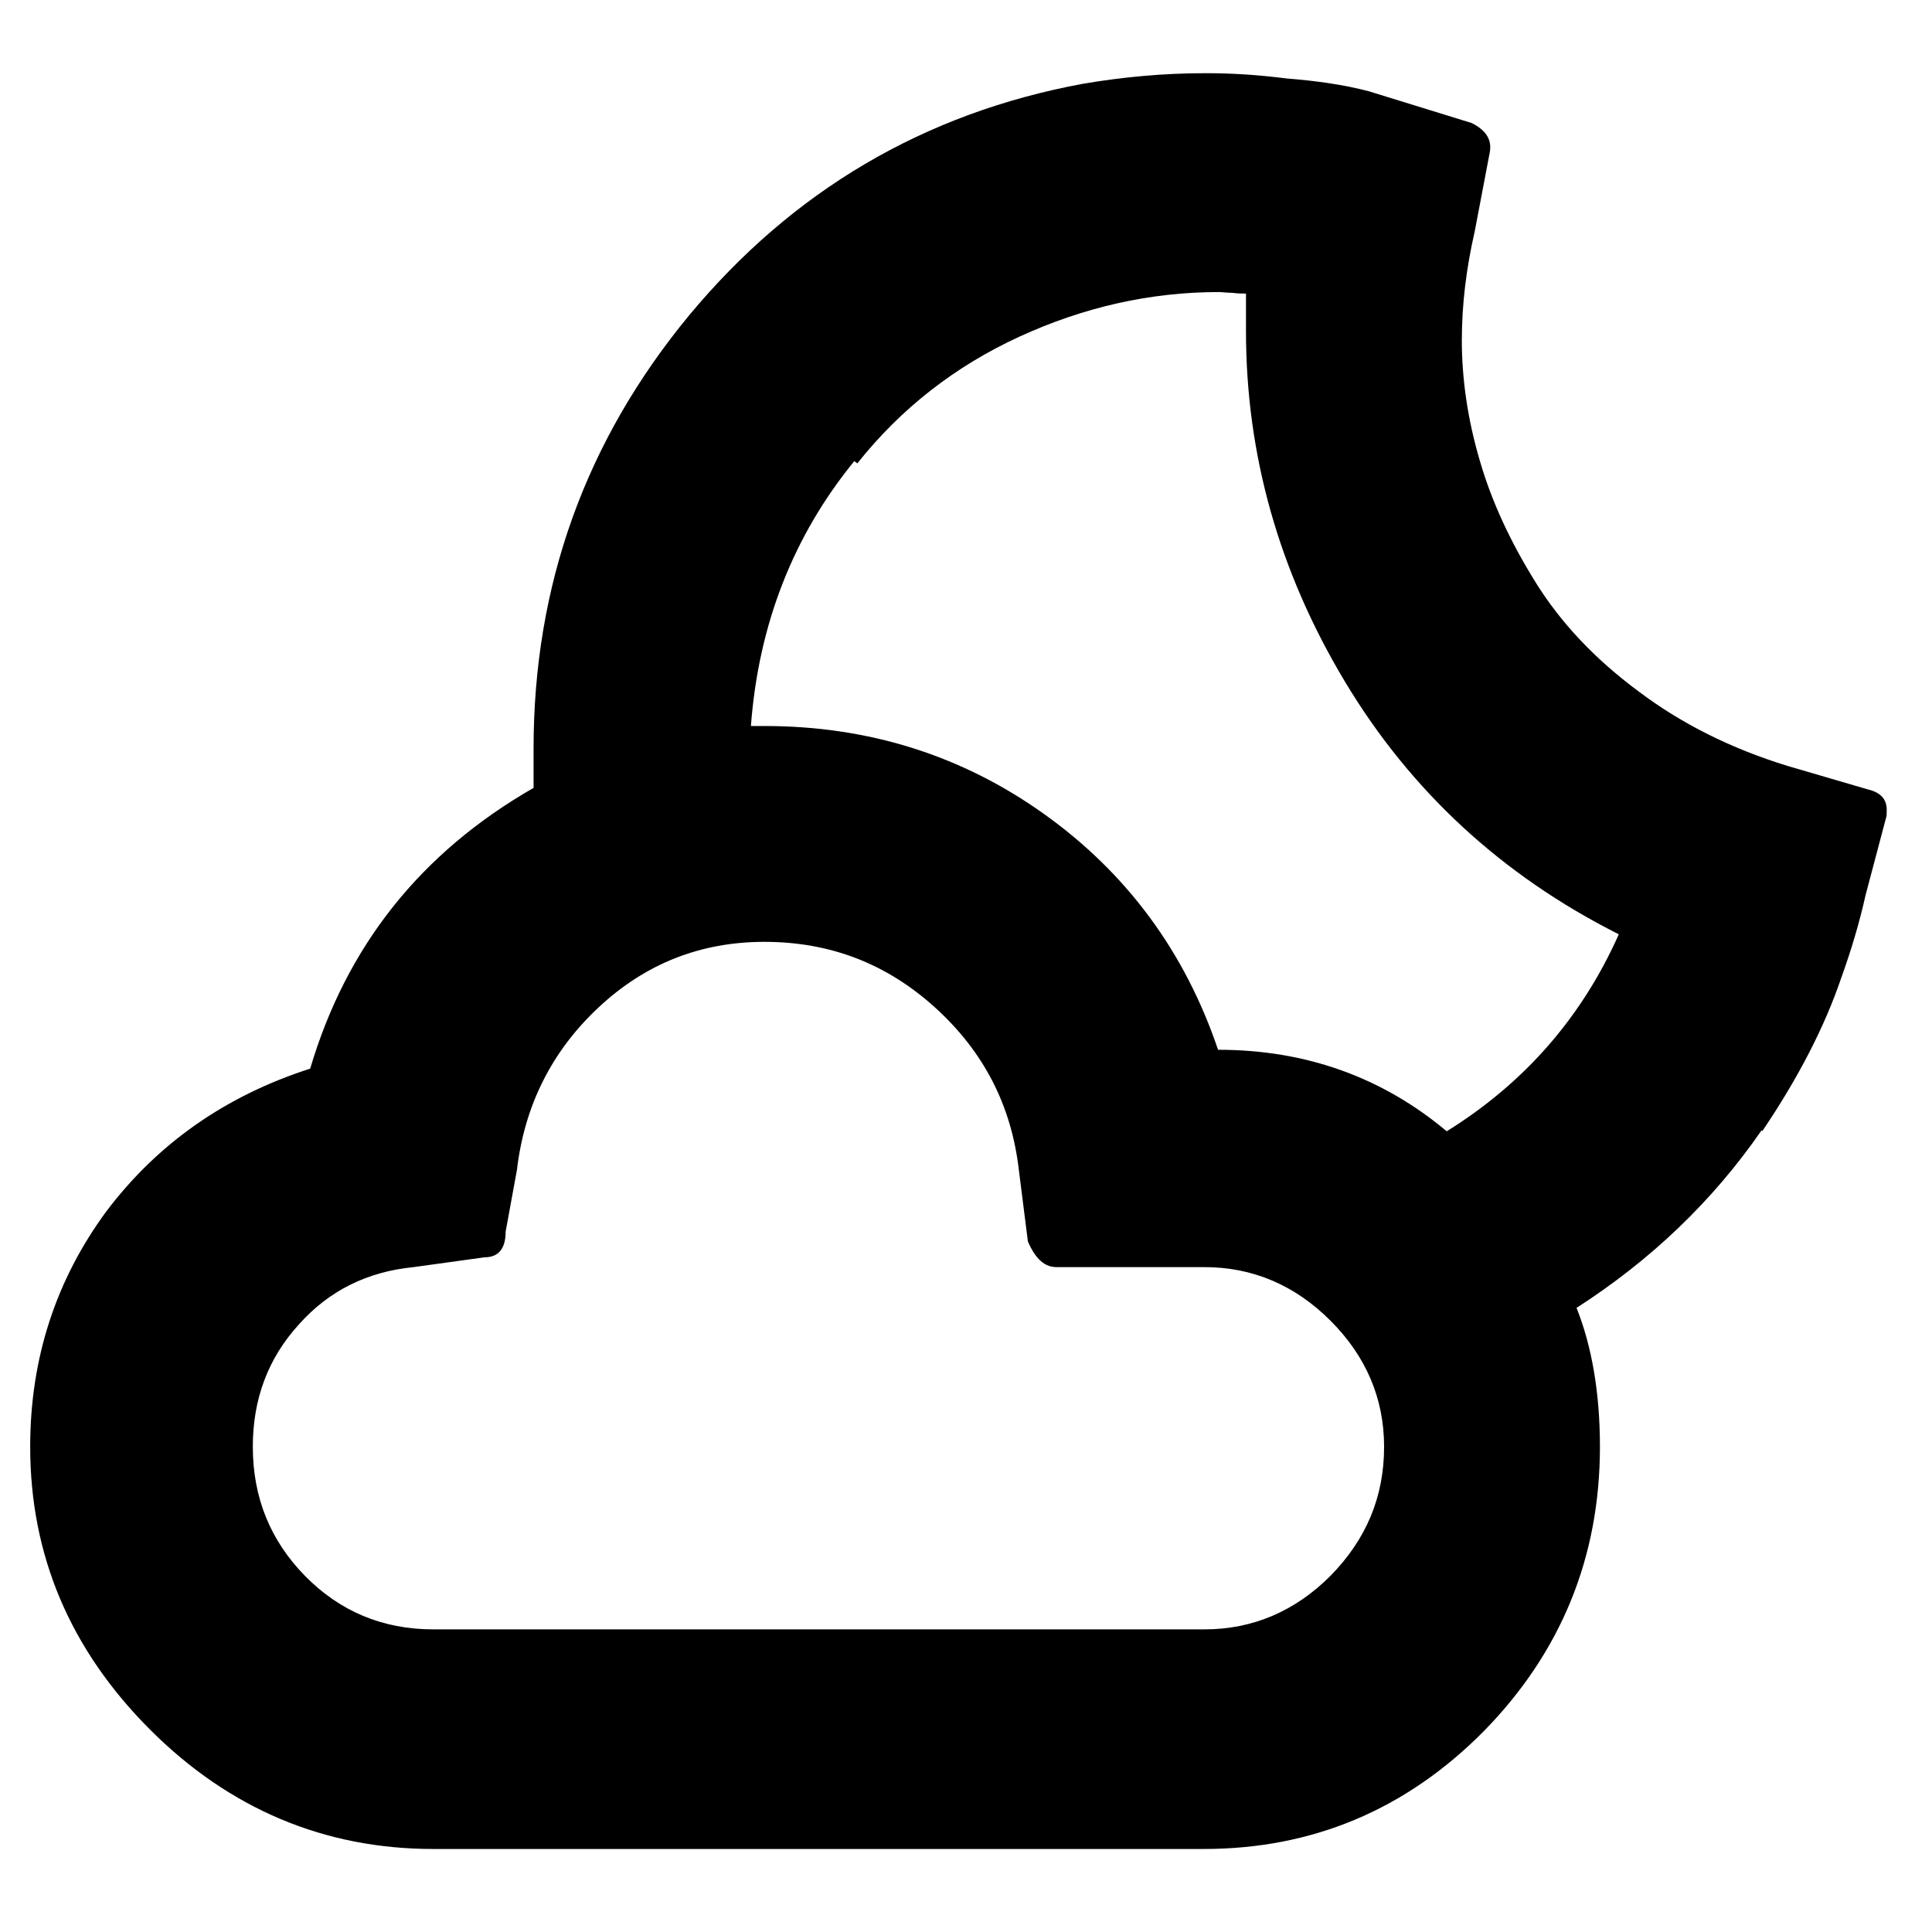 <?xml version="1.0" encoding="utf-8"?>
<!-- Generator: Adobe Illustrator 19.0.0, SVG Export Plug-In . SVG Version: 6.00 Build 0)  -->
<svg version="1.1" xmlns="http://www.w3.org/2000/svg" xmlns:xlink="http://www.w3.org/1999/xlink" x="0px" y="0px"
	 viewBox="0 0 256 256" style="enable-background:new 0 0 256 256;" xml:space="preserve">
<style type="text/css">
	.st0{display:none;}
	.st1{display:inline;}
</style>
<g id="clear_x5F_day" class="st0">
	<path id="clear_day" class="st1" d="M3.4,128.1c0-2.8,1-5.3,3-7.2c2-1.9,4.4-2.8,7-2.8h23.9c2.7,0,4.9,1,6.7,3
		c1.8,2,2.7,4.3,2.7,7.1c0,2.8-0.9,5.1-2.7,7.1c-1.8,1.9-4,2.9-6.7,2.9H13.4c-2.7,0-5-1-7-3S3.4,130.8,3.4,128.1z M36.8,47.3
		c0-2.7,0.9-5.1,2.7-7.1c2.3-1.9,4.7-2.8,7.4-2.8c2.6,0,4.9,0.9,6.9,2.8l16.6,17.2c1.9,1.8,2.8,4.1,2.8,6.9c0,2.8-0.9,5.1-2.8,7
		c-1.9,1.9-4.2,2.8-7,2.8c-2.8,0-5.1-0.9-6.9-2.8L39.5,54.5C37.7,52.5,36.8,50.1,36.8,47.3z M36.8,209.1c0-2.7,0.9-5.1,2.7-7.1
		l17.2-16.6c1.8-1.8,4.1-2.7,6.9-2.7c2.8,0,5.1,0.9,7,2.6s2.8,4,2.8,6.7c0,2.8-0.9,5.3-2.8,7.4L53.9,216c-4.7,3.7-9.5,3.7-14.3,0
		C37.7,214,36.8,211.7,36.8,209.1z M66.6,128.1c0-10.9,2.7-21,8.2-30.4c5.5-9.4,12.9-16.8,22.3-22.3c9.4-5.5,19.5-8.2,30.4-8.2
		c8.2,0,16,1.6,23.5,4.9c7.5,3.2,14,7.6,19.4,13c5.4,5.4,9.8,11.9,13,19.4c3.2,7.5,4.8,15.4,4.8,23.5c0,11-2.7,21.1-8.2,30.4
		c-5.4,9.3-12.8,16.7-22.2,22.2c-9.3,5.4-19.5,8.2-30.4,8.2s-21.1-2.7-30.4-8.2c-9.3-5.4-16.8-12.8-22.2-22.2
		C69.3,149.2,66.6,139.1,66.6,128.1z M86.4,128.1c0,11.4,4,21.1,12,29.2c8,8.1,17.7,12.1,29.1,12.1s21.1-4,29.2-12.1
		c8.1-8.1,12.1-17.8,12.1-29.2c0-11.2-4-20.8-12.1-28.8c-8.1-8-17.8-11.9-29.2-11.9c-11.3,0-21,4-29,11.9
		C90.4,107.3,86.4,116.9,86.4,128.1z M117.5,37.9V14c0-2.7,1-5,3-7c2-2,4.3-3,7-3c2.7,0,5,1,7,3c2,2,3,4.3,3,7v23.9
		c0,2.7-1,4.9-2.9,6.7c-1.9,1.8-4.3,2.7-7.1,2.7s-5.1-0.9-7.1-2.7C118.5,42.8,117.5,40.6,117.5,37.9z M117.5,218.9
		c0-2.8,1-5.1,2.9-7c1.9-1.9,4.3-2.8,7.1-2.8c2.8,0,5.2,0.9,7.1,2.8c1.9,1.9,2.8,4.2,2.8,7v23.2c0,2.8-1,5.3-2.9,7.2s-4.3,3-7.1,3
		s-5.1-1-7.1-3c-1.9-2-2.9-4.4-2.9-7.2V218.9z M182,64.3c0-2.9,0.9-5.2,2.6-6.9l16.6-17.2c2-1.9,4.3-2.8,6.9-2.8c2.8,0,5.1,1,7.1,3
		c1.9,2,2.9,4.3,2.9,7c0,2.9-0.9,5.3-2.8,7.2l-17.1,16.6c-2.1,1.9-4.5,2.8-7,2.8c-2.6,0-4.8-0.9-6.6-2.8C182.9,69.4,182,67,182,64.3
		z M182,191.9c0-2.7,0.9-4.9,2.6-6.6c1.8-1.8,3.9-2.7,6.6-2.7c2.8,0,5.2,0.9,7,2.7l17.1,16.6c1.9,2,2.8,4.4,2.8,7.1
		c0,2.7-0.9,5-2.8,6.9c-4.7,3.7-9.3,3.7-14,0l-16.6-16.6C182.9,197.3,182,194.9,182,191.9z M211.2,135.2c-1.8-1.9-2.7-4.3-2.7-7.1
		c0-2.8,0.9-5.2,2.8-7.2c1.9-1.9,4.1-2.8,6.7-2.8h23.7c2.7,0,5.1,1,7.1,3c2,2,3,4.4,3,7.1c0,2.7-1,5-3,7c-2,2-4.4,3-7.1,3H218
		C215.3,138.1,213,137.1,211.2,135.2z"/>
</g>
<g id="clear_x5F_night" class="st0">
	<path id="clear_night" class="st1" d="M3.9,128.8c0-16.6,3.3-32.6,9.8-47.8S29,52.6,40.1,41.5s24.2-19.9,39.5-26.4
		s31.3-9.9,47.9-9.9h19.9c2.7,0.8,4.1,2.4,4.1,4.9l0.8,15.3c0.7,22.1,8.6,40.9,23.8,56.5s33.7,23.8,55.5,24.6l14.4,1.1
		c2.8,0,4.2,1.4,4.2,4.1v17c0.1,22.3-5.3,43-16.2,61.9c-10.9,19-25.8,34-44.7,45c-18.9,11-39.5,16.6-61.8,16.6
		c-17,0-33.1-3.3-48.4-9.8s-28.4-15.3-39.3-26.4S20.1,192,13.6,176.7S3.9,145.5,3.9,128.8z M35.7,128.8c0,13.3,2.6,25.8,7.9,37.5
		c5.3,11.8,12.2,21.6,20.7,29.5c8.5,7.9,18.3,14.2,29.4,18.9s22.3,6.9,33.7,6.9c10.1,0,20.3-2,30.6-6c10.3-4,19.8-9.5,28.6-16.6
		c8.8-7.1,16.4-16.2,22.8-27.3s10.5-23.2,12.3-36.4c-28.4-5.9-51.2-18-68.3-36.5s-27-40.1-29.6-65c-16.4,0.9-31.5,5.9-45.1,15.2
		S54.5,69.9,47,84.1S35.7,113.2,35.7,128.8z"/>
</g>
<g id="cloudy" class="st0">
	<path id="cloudy_1_" class="st1" d="M3.9,137.8c0-13.6,4.3-25.8,12.8-36.5C25.2,90.7,36,83.8,49.1,80.8c3.7-16.2,12-29.5,25-40
		c13-10.4,27.8-15.6,44.6-15.6c16.4,0,31,5.1,43.7,15.2c12.8,10.2,21.1,23.2,25,39h3.9c10.7,0,20.5,2.6,29.6,7.7
		c9,5.1,16.2,12.2,21.5,21.2c5.3,9,7.9,18.8,7.9,29.5c0,10.4-2.5,20.1-7.5,29c-5,8.9-11.9,16-20.6,21.4c-8.7,5.4-18.2,8.2-28.6,8.5
		H60.8c-15.9-0.7-29.3-6.8-40.3-18.1C9.4,167.3,3.9,153.7,3.9,137.8z M24.1,137.8c0,10.3,3.6,19.2,10.7,26.8
		c7.2,7.6,15.8,11.7,26,12.2h132.7c10.2-0.5,18.8-4.6,26-12.2c7.2-7.6,10.8-16.5,10.8-26.8c0-10.4-3.9-19.4-11.6-27
		c-7.7-7.6-16.9-11.4-27.5-11.4h-19.2c-1.3,0-2-0.7-2-2.1l-0.9-6.8c-1.3-12.8-6.9-23.6-16.6-32.2c-9.7-8.7-21-13-33.9-13
		c-13,0-24.2,4.3-33.8,13c-9.6,8.7-15,19.4-16.3,32.2l-0.9,6.8c0,1.4-0.8,2.1-2.3,2.1h-6.2c-9.9,1.2-18.2,5.4-25,12.7
		C27.5,119.4,24.1,128,24.1,137.8z"/>
</g>
<g id="partly_x5F_cloudy_x5F_day" class="st0">
	<path id="partly_cloudy_day" class="st1" d="M6.8,130.4c1.9-1.9,4.4-2.9,7.5-2.9h17.4c2.8,0,5.2,1,7.2,2.9c1.9,1.9,2.9,4.4,2.9,7.4
		c0,2.7-1,5-3,6.8c-2,1.8-4.3,2.8-7.1,2.8H14.3c-3,0-5.5-0.9-7.5-2.7c-1.9-1.8-2.9-4.1-2.9-6.9C3.9,134.8,4.9,132.3,6.8,130.4z
		 M29.2,180.2c4.7-6.3,10.9-10.6,18.7-13.1c3.3-11.3,10.1-19.9,20.4-25.8v-3.5c0-11.2,2.7-21.6,8.2-31.1c5.5-9.5,12.9-17,22.5-22.6
		c9.5-5.6,19.9-8.3,31.2-8.3c8.3,0,16.3,1.6,24,4.9c7.7,3.3,14.2,7.7,19.8,13.2c5.5,5.5,9.9,12.1,13.2,19.8s4.9,15.7,4.9,24.1
		c0,10.4-2.5,20.2-7.5,29.3c-5,9.1-11.8,16.5-20.4,21.9c1.4,3.5,2.1,7.7,2.1,12.7c0,10.2-3.6,18.9-10.7,26.2
		c-7.1,7.2-15.7,10.8-25.7,10.8H59.1c-10,0-18.7-3.7-26-11c-7.3-7.3-10.9-16-10.9-26C22.2,193.6,24.5,186.4,29.2,180.2z M41,48.2
		c1.8-1.9,4.1-2.9,7-2.9c2.6,0,5,1,7.2,3l17,17c1.9,2.1,2.9,4.5,2.9,7.3c0,2.9-1,5.3-2.9,7.3c-4.8,3.7-9.7,3.7-14.5,0L41,62.4
		c-1.8-1.7-2.7-4.1-2.7-7C38.3,52.6,39.2,50.2,41,48.2z M47.4,213.7c3.2,3.3,7.1,4.9,11.7,4.9H130c4.5,0,8.3-1.6,11.6-4.9
		s4.9-7.3,4.9-11.9c0-4.5-1.6-8.3-4.9-11.5c-3.3-3.2-7.1-4.8-11.6-4.8h-13.7c-1,0-1.9-0.8-2.5-2.3l-0.9-6.7
		c-0.7-5.9-3.3-10.9-7.7-14.9c-4.4-4-9.6-6-15.6-6c-5.9,0-11,2-15.3,6c-4.3,4-6.8,9-7.6,14.9l-1,5.8c0,1.5-0.7,2.3-2,2.3l-6.4,0.9
		c-4.3,0.4-7.8,2.1-10.6,5.2c-2.8,3.1-4.2,6.8-4.2,11.1C42.6,206.4,44.2,210.4,47.4,213.7z M89.6,135.7c9.6,0,18.1,2.7,25.7,8
		c7.6,5.4,12.9,12.6,15.9,21.6c7.9,0,14.9,2.5,21,7.6c6-3.8,10.8-8.8,14.3-15c3.5-6.2,5.3-12.9,5.3-20.1c0-11.7-4-21.6-12.1-29.8
		c-8.1-8.2-17.9-12.3-29.4-12.3c-11.2,0-20.9,3.8-28.9,11.5c-8,7.7-12.4,17.2-13.1,28.5H89.6z M120.2,21.1c0-2.7,1-5,3-6.8
		s4.3-2.8,7.1-2.8c2.8,0,5.2,0.9,7.2,2.8s3,4.1,3,6.8v24.2c0,2.8-1,5.2-3,7.2c-2,2-4.4,3-7.2,3c-2.8,0-5.1-1-7.1-3c-2-2-3-4.4-3-7.2
		V21.1z M188.3,65.3l17-17c2-2,4.4-3,7.1-3c2.8,0,5.2,1,7.2,2.9c2,1.9,3,4.3,3,7.2c0,2.9-0.9,5.2-2.7,7l-17.4,17.4
		c-1.9,1.9-4.2,2.8-7.1,2.8c-2.8,0-5.1-0.9-7-2.8c-1.9-2.1-2.8-4.6-2.8-7.5C185.5,69.5,186.5,67.2,188.3,65.3z M195.3,192.9
		c2.8,0,5.2,0.9,7.1,2.6l17.4,17.3c1.8,1.8,2.7,4.1,2.7,6.9c0,2.9-0.9,5.2-2.7,7c-5.4,4.4-10.2,4.4-14.5,0l-17-16.8
		c-1.9-2.1-2.8-4.5-2.8-7.3c0-2.8,0.9-5.1,2.8-7C190.1,193.8,192.5,192.9,195.3,192.9z M215.2,130.4c1.9-1.9,4.4-2.9,7.5-2.9h17.4
		c2.8,0,5.2,1,7.2,2.9s2.9,4.4,2.9,7.4c0,2.7-1,5-3,6.8s-4.3,2.8-7.1,2.8h-17.4c-3,0-5.5-0.9-7.5-2.7c-1.9-1.8-2.9-4.1-2.9-6.9
		C212.3,134.8,213.2,132.3,215.2,130.4z"/>
</g>
<g id="partly_x5F_cloudy_x5F_night">
	<path id="partly_cloudy_night" d="M4,191.7c0-11.7,3.4-22.1,10.1-31.2c6.8-9,15.8-15.3,27-18.9c4.8-16.2,14.6-28.6,29.6-37.2v-5.2
		c0-21.7,6.9-40.8,20.6-57.4c13.7-16.5,31.1-26.8,52.2-30.7c5.3-0.9,10.7-1.4,16.1-1.4h0.4c3.1,0,6.6,0.2,10.5,0.7
		c3.8,0.3,7.5,0.8,10.9,1.7l13.6,4.2c2,1,2.7,2.3,2.4,3.9l-2,10.5c-1.1,4.8-1.7,9.6-1.7,14.4c0,5.2,0.8,10.6,2.4,16
		c1.6,5.5,4.1,10.8,7.4,16.1c3.3,5.3,7.8,10.1,13.6,14.4c5.7,4.3,12.3,7.6,19.8,9.9l10.6,3.1c1.7,0.4,2.5,1.3,2.5,2.7
		c0,0.6,0,0.9-0.1,1.1l-2.7,10.2c-0.8,3.6-1.9,7.3-3.2,10.9c-2.2,6.5-5.7,13.3-10.5,20.4c0-0.1,0-0.1-0.1-0.1
		c-6.5,9.4-14.7,17.2-24.5,23.5c2,5,3.1,11.2,3.1,18.4c0,14.7-5.2,27.3-15.4,37.7c-10.3,10.4-22.7,15.6-37.1,15.6H57.4
		c-14.4,0-27-5.3-37.5-15.8C9.3,218.6,4,206.1,4,191.7z M33.5,191.7c0,6.7,2.3,12.4,6.9,17.1s10.3,7.1,17,7.1h102.2
		c6.4,0,12-2.4,16.7-7.1c4.7-4.8,7.1-10.4,7.1-17.1c0-6.4-2.4-12-7.1-16.7c-4.7-4.7-10.3-7.1-16.7-7.1H140c-1.6,0-2.8-1.1-3.8-3.4
		L135,155c-1-8.6-4.7-15.7-11.1-21.5c-6.4-5.8-13.9-8.7-22.6-8.7c-8.5,0-15.8,2.9-22,8.7c-6.2,5.8-9.8,13-10.8,21.5l-1.5,8.2
		c0,2.2-0.9,3.4-2.8,3.4l-9.4,1.3c-6.1,0.6-11.2,3.1-15.2,7.6C35.5,180,33.5,185.4,33.5,191.7z M99.5,96.2h1.8
		c13.8,0,26.2,3.9,37.1,11.7c10.9,7.8,18.6,18.2,23,31.2c11.6,0,21.7,3.6,30.3,10.8c10.3-6.4,17.9-15.1,22.8-26.1
		c-15.5-7.8-27.6-19-36.3-33.5c-8.7-14.5-13.1-30-13.1-46.4v-5c-0.5,0-1.1,0-1.8-0.1c-0.7,0-1.4-0.1-1.8-0.1c-9.1,0-17.9,2-26.4,5.9
		c-8.5,3.9-15.7,9.5-21.5,16.8l-0.4-0.3C105.1,71,100.5,82.8,99.5,96.2z"/>
</g>
</svg>
